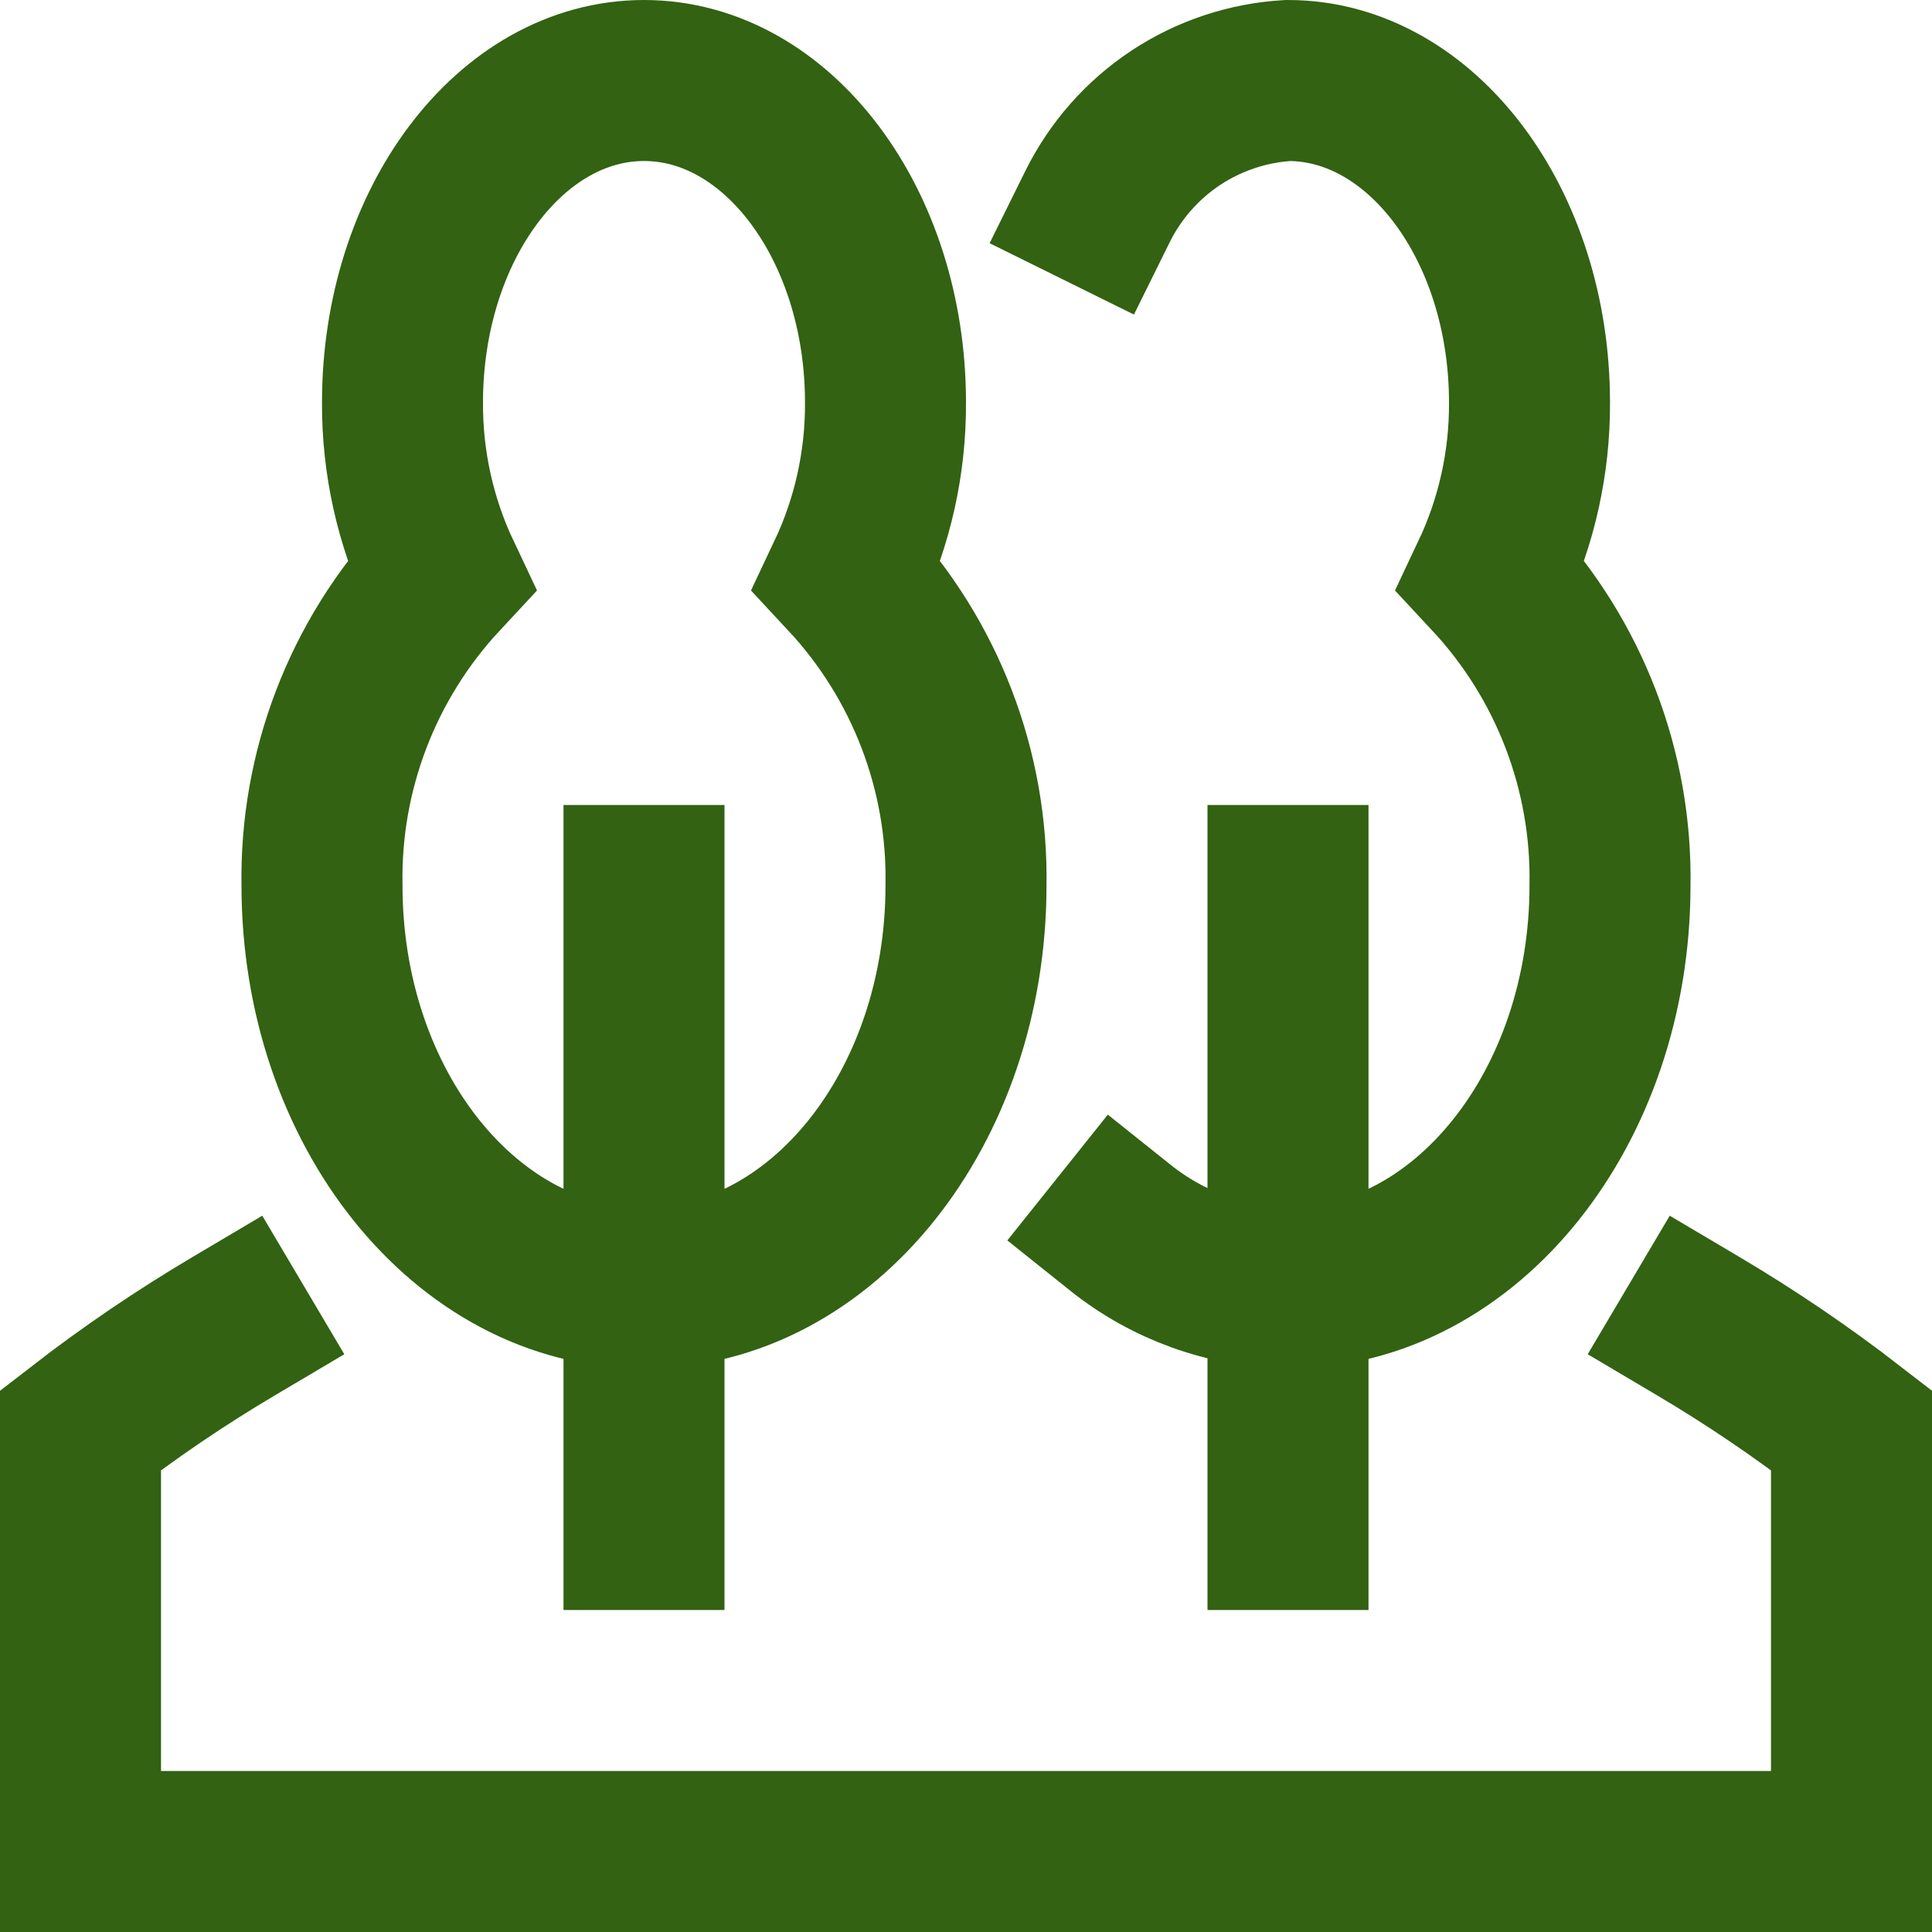 <?xml version="1.0" encoding="UTF-8"?> <svg xmlns="http://www.w3.org/2000/svg" width="24" height="24" viewBox="0 0 24 24" fill="none"><path d="M8 19V11" stroke="#326212" stroke-width="2" stroke-miterlimit="10" stroke-linecap="square"></path><path d="M10.523 7.15C10.841 6.478 11.004 5.743 11 5C11 2.791 9.657 1 8 1C6.343 1 5 2.791 5 5C4.996 5.743 5.159 6.478 5.477 7.15C4.505 8.194 3.975 9.574 4 11C4 13.761 5.791 16 8 16C10.209 16 12 13.761 12 11C12.025 9.574 11.495 8.194 10.523 7.15Z" stroke="#326212" stroke-width="2" stroke-miterlimit="10" stroke-linecap="square"></path><path d="M16 19V11" stroke="#326212" stroke-width="2" stroke-miterlimit="10" stroke-linecap="square"></path><path d="M13.919 15.252C14.511 15.725 15.243 15.988 16 16C18.209 16 20 13.761 20 11C20.025 9.574 19.495 8.194 18.523 7.15C18.841 6.478 19.004 5.743 19 5C19 2.791 17.657 1 16 1C15.502 1.029 15.021 1.189 14.605 1.464C14.189 1.74 13.854 2.121 13.633 2.568" stroke="#326212" stroke-width="2" stroke-miterlimit="10" stroke-linecap="square"></path><path d="M2.907 16.472C2.245 16.864 1.608 17.296 1 17.767V23H23V17.767C22.392 17.296 21.755 16.864 21.093 16.472" stroke="#326212" stroke-width="2" stroke-miterlimit="10" stroke-linecap="square"></path></svg> 
